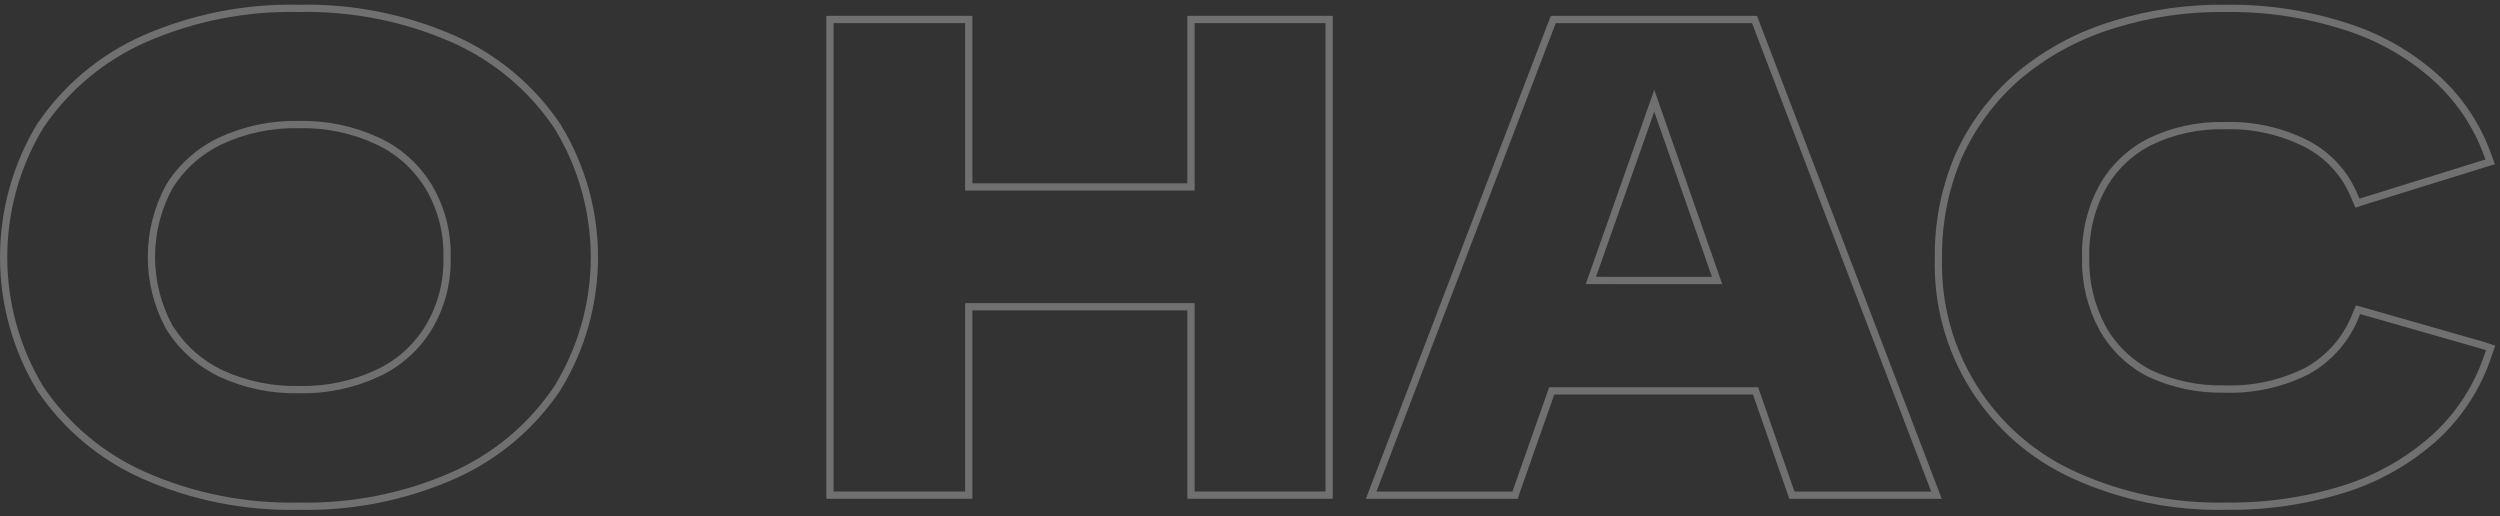 <?xml version="1.0" encoding="UTF-8"?> <svg xmlns="http://www.w3.org/2000/svg" width="344" height="71" viewBox="0 0 344 71" fill="none"><rect x="0" y="0" width="344" height="71" fill="#333333" stroke="none"/><path d="M41.1 1.15C48.419 0.988 55.686 2.429 62.391 5.372L62.393 5.373C68.18 7.941 73.128 12.085 76.674 17.33L76.68 17.339L76.686 17.349C80.022 22.775 81.79 29.02 81.79 35.39C81.79 41.76 80.023 48.005 76.686 53.432L76.681 53.44L76.675 53.449C73.136 58.704 68.185 62.853 62.393 65.417L62.392 65.418C55.689 68.37 48.421 69.814 41.1 69.65C33.779 69.814 26.511 68.369 19.809 65.418L19.808 65.417C14.015 62.853 9.064 58.704 5.525 53.449L5.518 53.438L5.512 53.428C2.233 47.984 0.5 41.75 0.5 35.395C0.5 29.041 2.233 22.806 5.512 17.362L5.525 17.341C9.069 12.091 14.018 7.944 19.807 5.373L19.809 5.372C26.513 2.429 33.78 0.988 41.1 1.15ZM41.142 17.14L41.13 17.141L41.118 17.14C37.401 17.053 33.714 17.821 30.34 19.384C27.443 20.759 25 22.934 23.301 25.653C21.682 28.629 20.834 31.963 20.834 35.351C20.834 38.737 21.682 42.069 23.3 45.044L23.624 45.541C25.308 48.049 27.633 50.061 30.356 51.369C33.728 52.93 37.413 53.697 41.128 53.61H41.151C44.868 53.697 48.556 52.929 51.93 51.366H51.931C54.85 50.021 57.301 47.835 58.973 45.09C60.726 42.173 61.606 38.816 61.51 35.414V35.387C61.601 31.967 60.717 28.593 58.961 25.657V25.656C57.289 22.913 54.839 20.729 51.921 19.384H51.92C48.546 17.821 44.859 17.053 41.142 17.14Z" stroke="white" stroke-opacity="0.3"></path><path d="M306.177 1.15C311.685 1.068 317.169 1.872 322.421 3.533H322.42C326.995 4.915 331.224 7.254 334.828 10.394C338.202 13.331 340.77 17.081 342.289 21.288L342.469 21.778L342.652 22.276L342.143 22.43L341.647 22.577L325.244 27.675L324.814 27.815L324.381 27.957L324.2 27.537L324.02 27.117L324.015 27.106C322.752 23.948 320.395 21.349 317.374 19.786C313.875 18.016 309.985 17.158 306.066 17.29L306.052 17.291L306.038 17.29C302.492 17.207 298.978 17.972 295.788 19.52C293.051 20.913 290.788 23.087 289.289 25.768C287.686 28.732 286.894 32.068 286.99 35.437V35.463C286.907 38.83 287.701 42.161 289.296 45.127H289.297C290.793 47.808 293.052 49.983 295.787 51.379C298.997 52.874 302.508 53.611 306.049 53.53H306.077C310.02 53.669 313.936 52.813 317.461 51.041C320.495 49.359 322.851 46.675 324.125 43.447L324.128 43.438L324.468 42.62L324.894 42.738L325.324 42.858L325.327 42.859L341.707 47.54L341.719 47.543L341.731 47.547L342.231 47.717L342.704 47.878L342.543 48.352L342.374 48.846L342.375 48.847C340.947 53.172 338.439 57.063 335.089 60.148L335.084 60.152C331.495 63.377 327.26 65.799 322.661 67.257L322.659 67.258C317.349 68.921 311.809 69.728 306.246 69.65C299.096 69.806 292.002 68.359 285.484 65.416V65.415C279.739 62.836 274.889 58.61 271.551 53.27C268.215 47.937 266.539 41.734 266.73 35.447L266.729 34.546C266.788 30.044 267.732 25.595 269.51 21.453L269.514 21.444C271.395 17.283 274.15 13.575 277.592 10.573L277.596 10.568C281.266 7.461 285.508 5.102 290.084 3.625L291.06 3.315C295.955 1.817 301.055 1.086 306.177 1.15Z" stroke="white" stroke-opacity="0.3"></path><path d="M241.426 2.681L241.548 3.005L241.668 3.325H241.667L265.937 66.772L266.197 67.452L266.456 68.131H246.566L246.448 67.797L246.328 67.457L246.327 67.455L241.565 53.791H213.514L208.701 67.457L208.595 67.784L208.484 68.131H188.673L188.933 67.452L189.193 66.772V66.772L213.483 3.322L213.487 3.312L213.616 2.992L213.743 2.681H241.426ZM218.906 38.591L236.275 38.6L227.627 13.869L218.906 38.591Z" stroke="white" stroke-opacity="0.3"></path><path d="M133.299 2.681V25.721H163.879V2.681H182.89V68.131H163.879V42.211H133.299V68.131H114.2V2.681H133.299Z" stroke="white" stroke-opacity="0.3"></path></svg> 